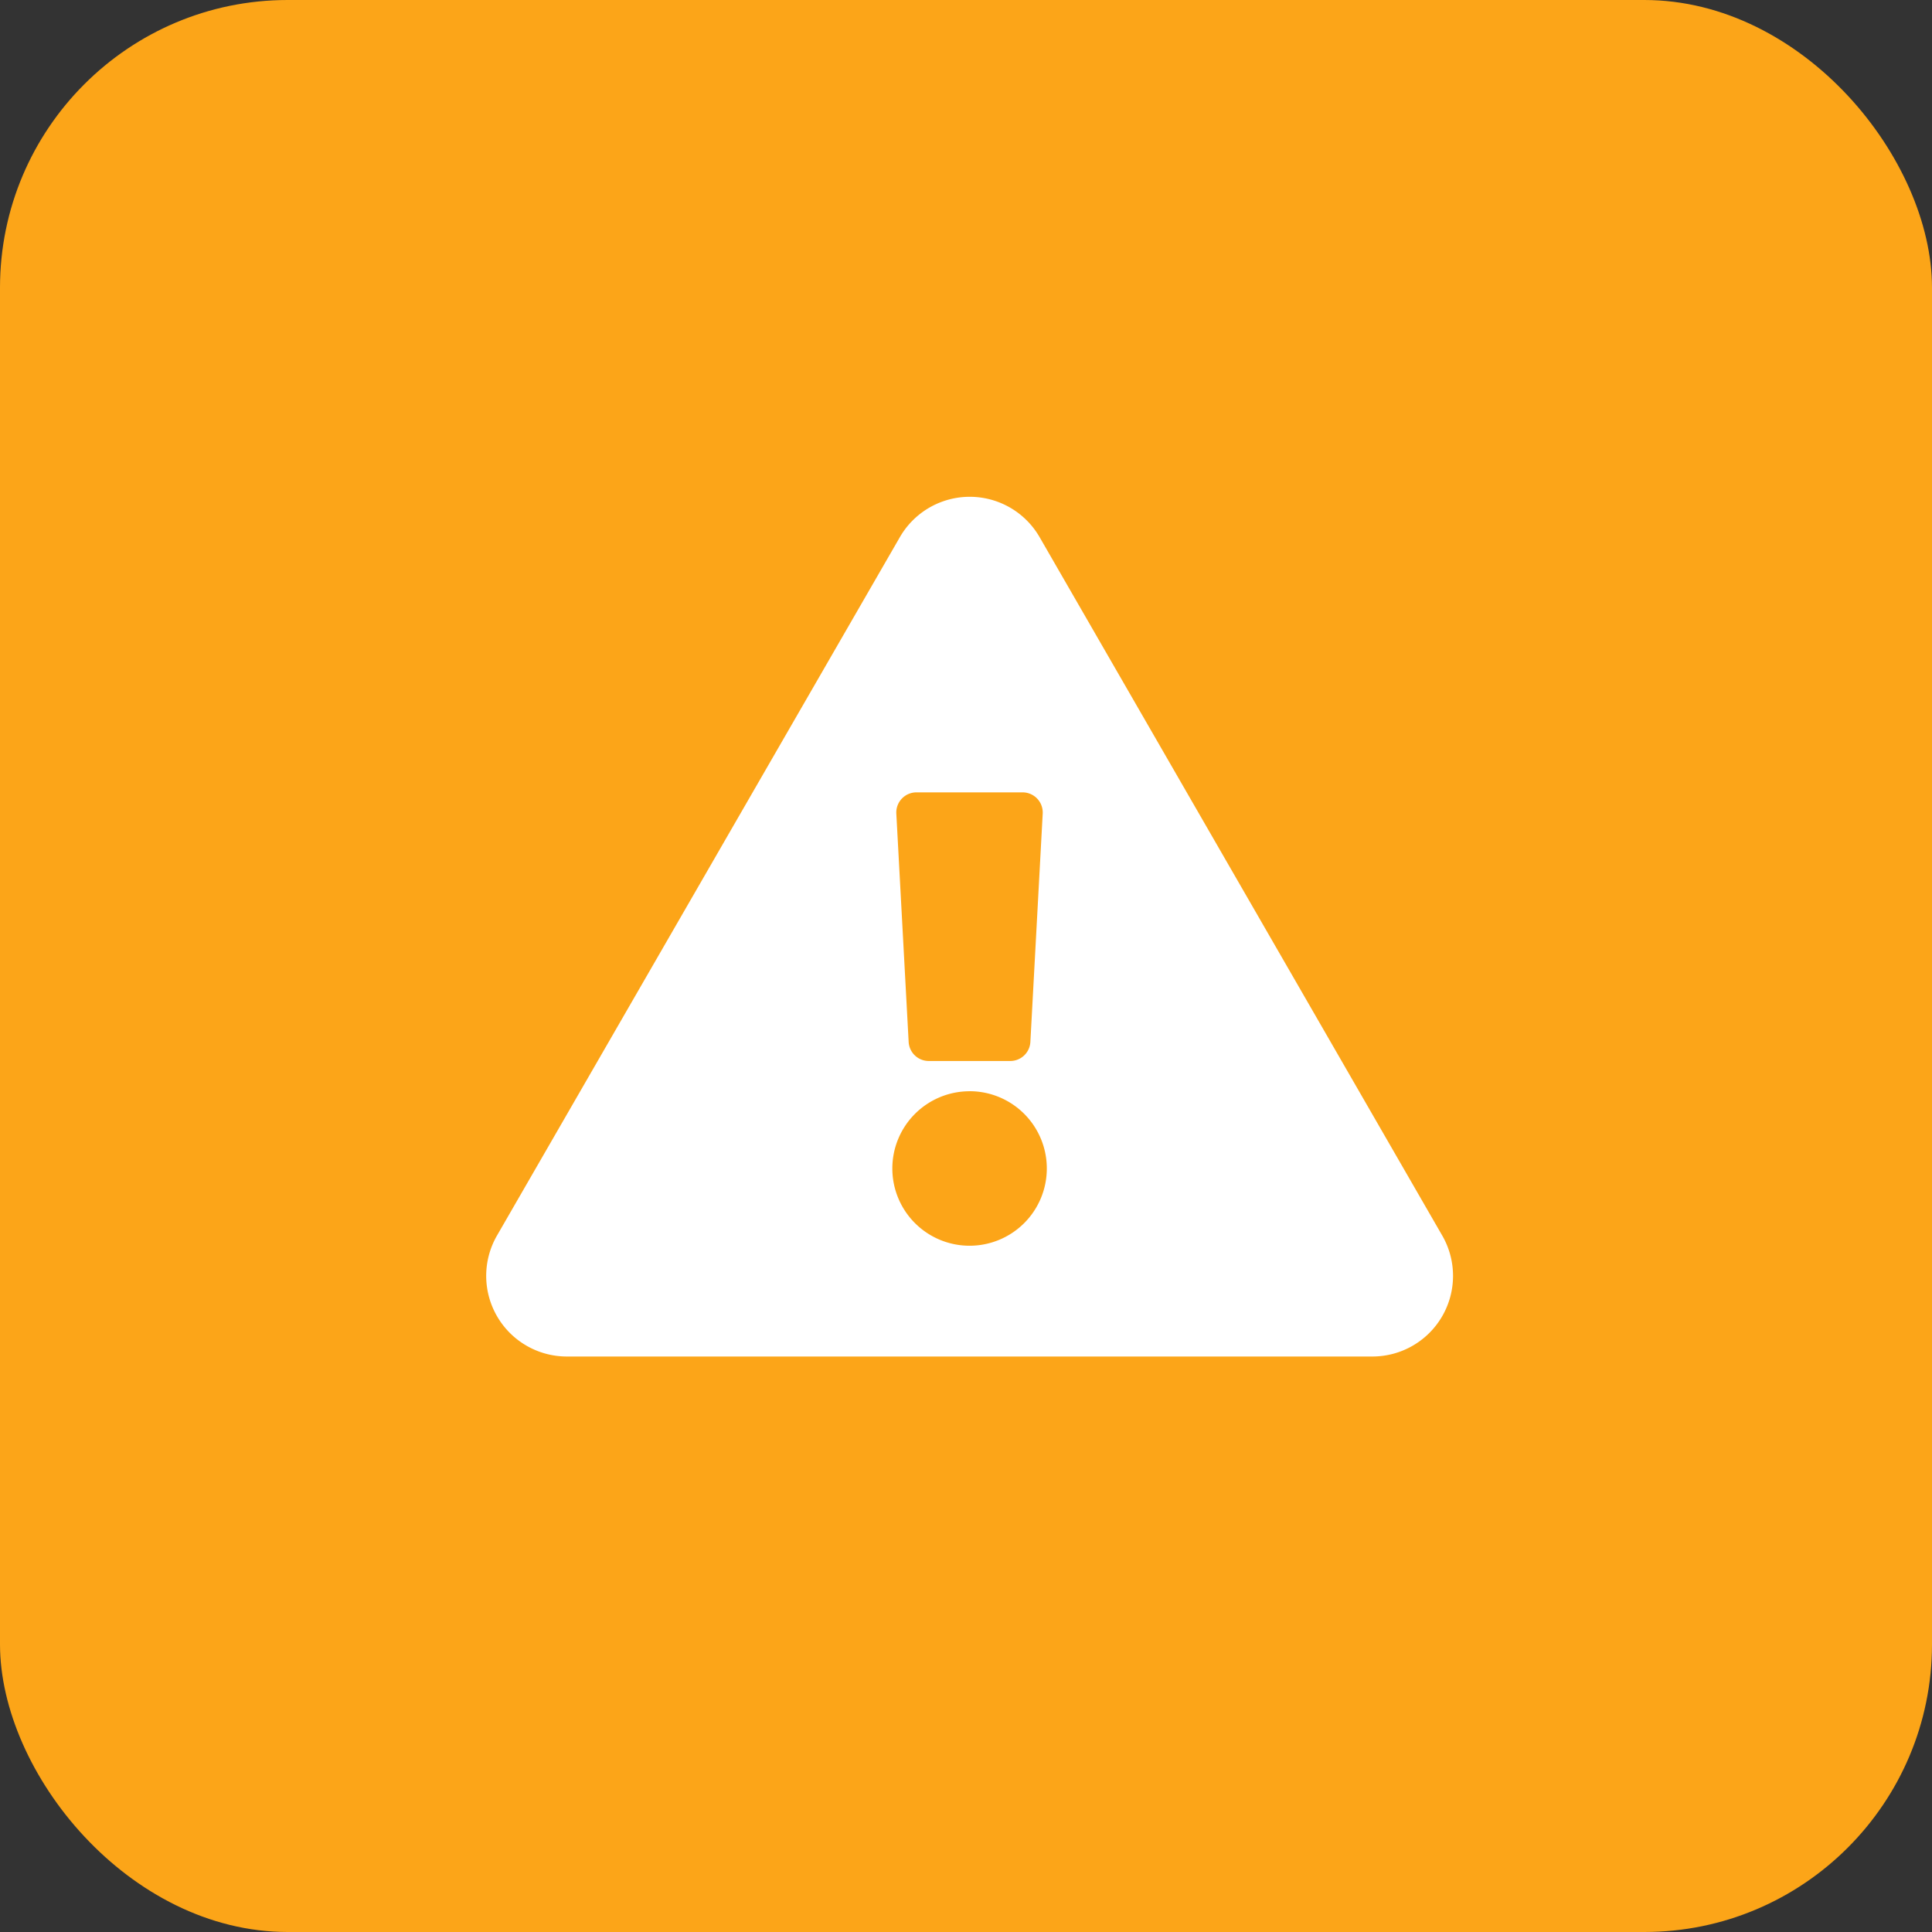 <svg xmlns="http://www.w3.org/2000/svg" width="47" height="47" viewBox="0 0 47 47">
  <rect x="0" y="0" width="47" height="47" fill="#333333" stroke="none"/>
  <g id="グループ_158" data-name="グループ 158" transform="translate(-110 -2070)">
    <rect id="長方形_211" data-name="長方形 211" width="47" height="47" rx="7" transform="translate(110 2070)" fill="#fca518"/>
    <path id="Icon_awesome-exclamation-triangle" data-name="Icon awesome-exclamation-triangle" d="M23.261,17.972a1.962,1.962,0,0,1-1.7,2.94H1.963a1.962,1.962,0,0,1-1.7-2.94L10.065.98a1.962,1.962,0,0,1,3.4,0Zm-11.5-3.513a1.879,1.879,0,1,0,1.879,1.879A1.879,1.879,0,0,0,11.763,14.458ZM9.979,7.705l.3,5.555a.49.49,0,0,0,.489.463h1.983a.49.49,0,0,0,.489-.463l.3-5.555a.49.49,0,0,0-.489-.517H10.468a.49.49,0,0,0-.489.517Z" transform="translate(121.826 2082.088)" fill="#fff"/>
  </g>
</svg>
